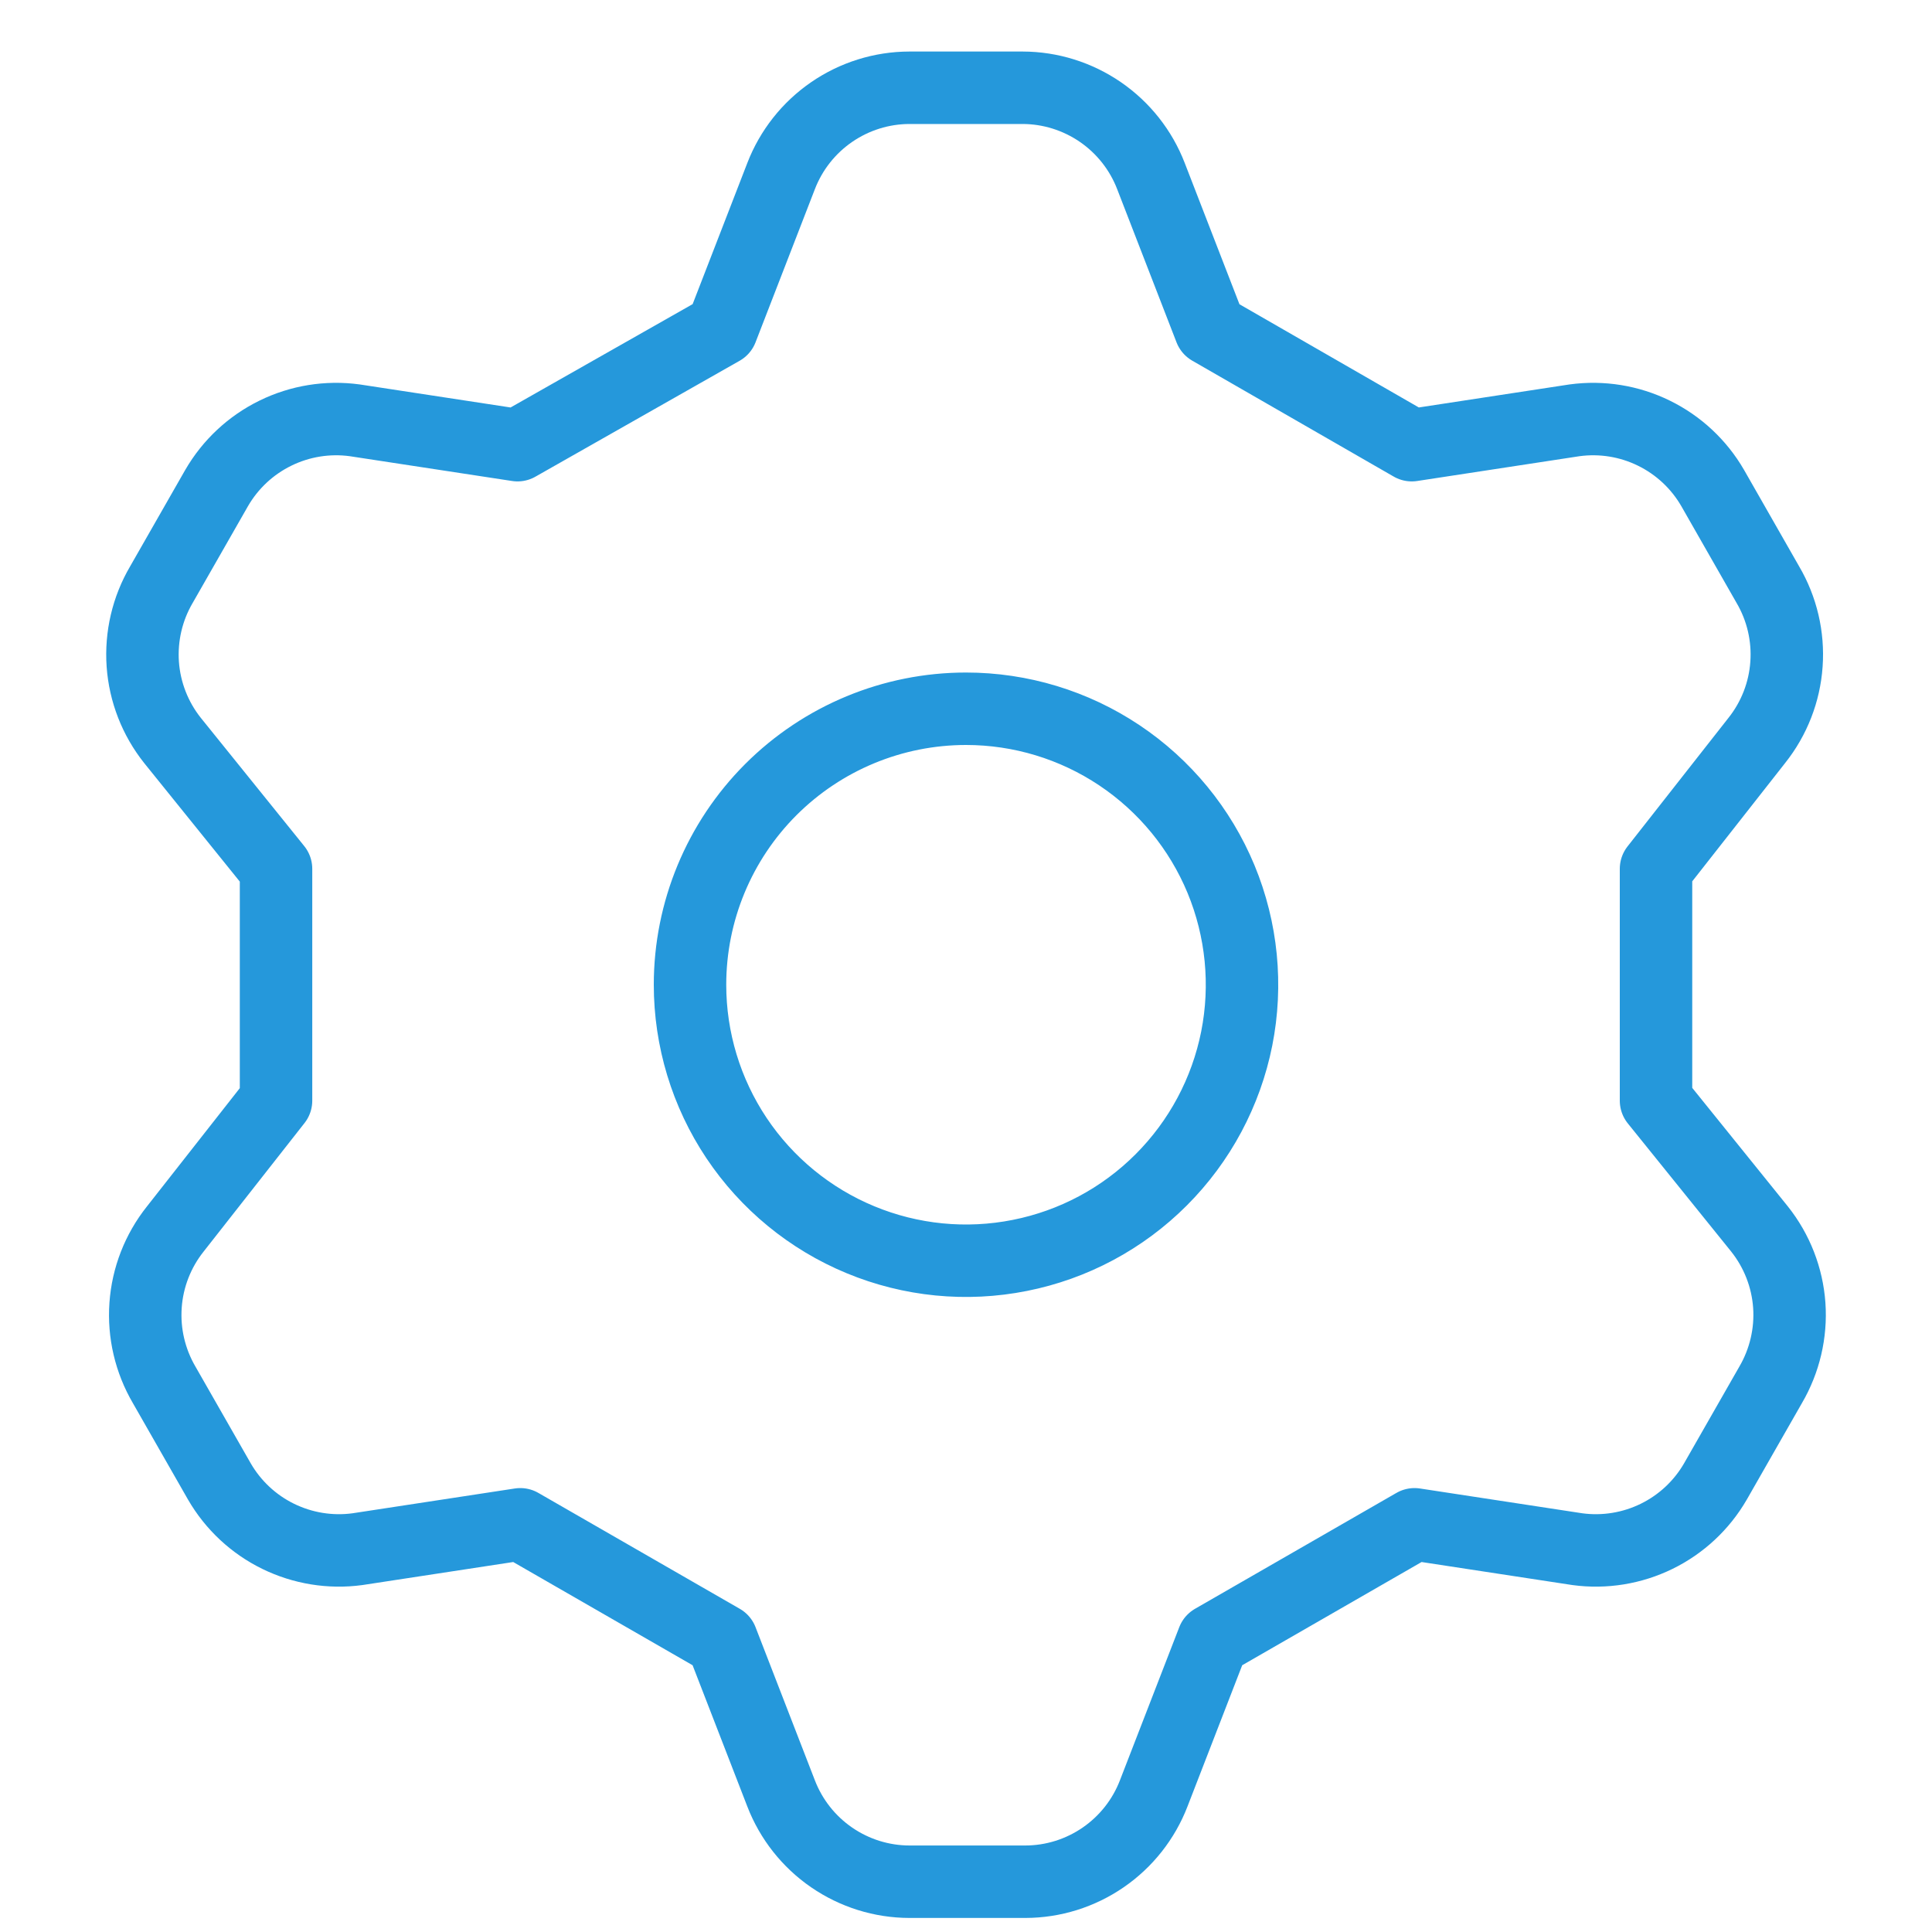 <svg width="40" height="40" viewBox="0 0 40 40" fill="none" xmlns="http://www.w3.org/2000/svg">
<g clip-path="url(#clip0_72_408)">
<g clip-path="url(#clip1_72_408)">
<path d="M14.943 6.817L16.172 3.645C16.379 3.108 16.744 2.646 17.218 2.32C17.692 1.994 18.253 1.818 18.829 1.817H21.172C21.747 1.818 22.309 1.994 22.783 2.32C23.257 2.646 23.622 3.108 23.829 3.645L25.058 6.817L29.229 9.217L32.6 8.702C33.162 8.626 33.733 8.718 34.242 8.968C34.751 9.217 35.174 9.612 35.458 10.102L36.6 12.102C36.893 12.6 37.028 13.176 36.987 13.752C36.947 14.328 36.732 14.879 36.372 15.331L34.286 17.988V22.788L36.429 25.445C36.789 25.897 37.004 26.448 37.045 27.024C37.085 27.6 36.95 28.175 36.658 28.674L35.515 30.674C35.231 31.164 34.808 31.559 34.299 31.808C33.79 32.057 33.219 32.15 32.658 32.074L29.286 31.559L25.115 33.959L23.886 37.131C23.679 37.668 23.314 38.13 22.84 38.456C22.366 38.782 21.805 38.958 21.229 38.959H18.829C18.253 38.958 17.692 38.782 17.218 38.456C16.744 38.13 16.379 37.668 16.172 37.131L14.943 33.959L10.772 31.559L7.4 32.074C6.839 32.15 6.268 32.057 5.759 31.808C5.25 31.559 4.827 31.164 4.543 30.674L3.4 28.674C3.108 28.175 2.973 27.6 3.014 27.024C3.054 26.448 3.269 25.897 3.629 25.445L5.715 22.788V17.988L3.572 15.331C3.212 14.879 2.997 14.328 2.956 13.752C2.916 13.176 3.05 12.6 3.343 12.102L4.486 10.102C4.77 9.612 5.193 9.217 5.702 8.968C6.211 8.718 6.782 8.626 7.343 8.702L10.715 9.217L14.943 6.817ZM14.286 20.388C14.286 21.518 14.621 22.623 15.249 23.563C15.877 24.502 16.77 25.235 17.814 25.667C18.858 26.1 20.007 26.213 21.115 25.992C22.224 25.772 23.242 25.228 24.041 24.428C24.84 23.629 25.384 22.611 25.605 21.503C25.825 20.394 25.712 19.245 25.28 18.201C24.847 17.157 24.115 16.265 23.175 15.637C22.235 15.009 21.131 14.674 20 14.674C18.485 14.674 17.032 15.276 15.96 16.347C14.888 17.419 14.286 18.872 14.286 20.388Z" stroke="#2598DB" stroke-width="1.5" stroke-linecap="round" stroke-linejoin="round"/>
</g>
</g>
<defs>
<clipPath id="clip0_72_408">
<rect width="40" height="39.01" fill="white" transform="translate(0 0.883)"/>
</clipPath>
<clipPath id="clip1_72_408">
<rect width="40" height="39.01" fill="white" transform="translate(0 0.883)"/>
</clipPath>
</defs>
</svg>
